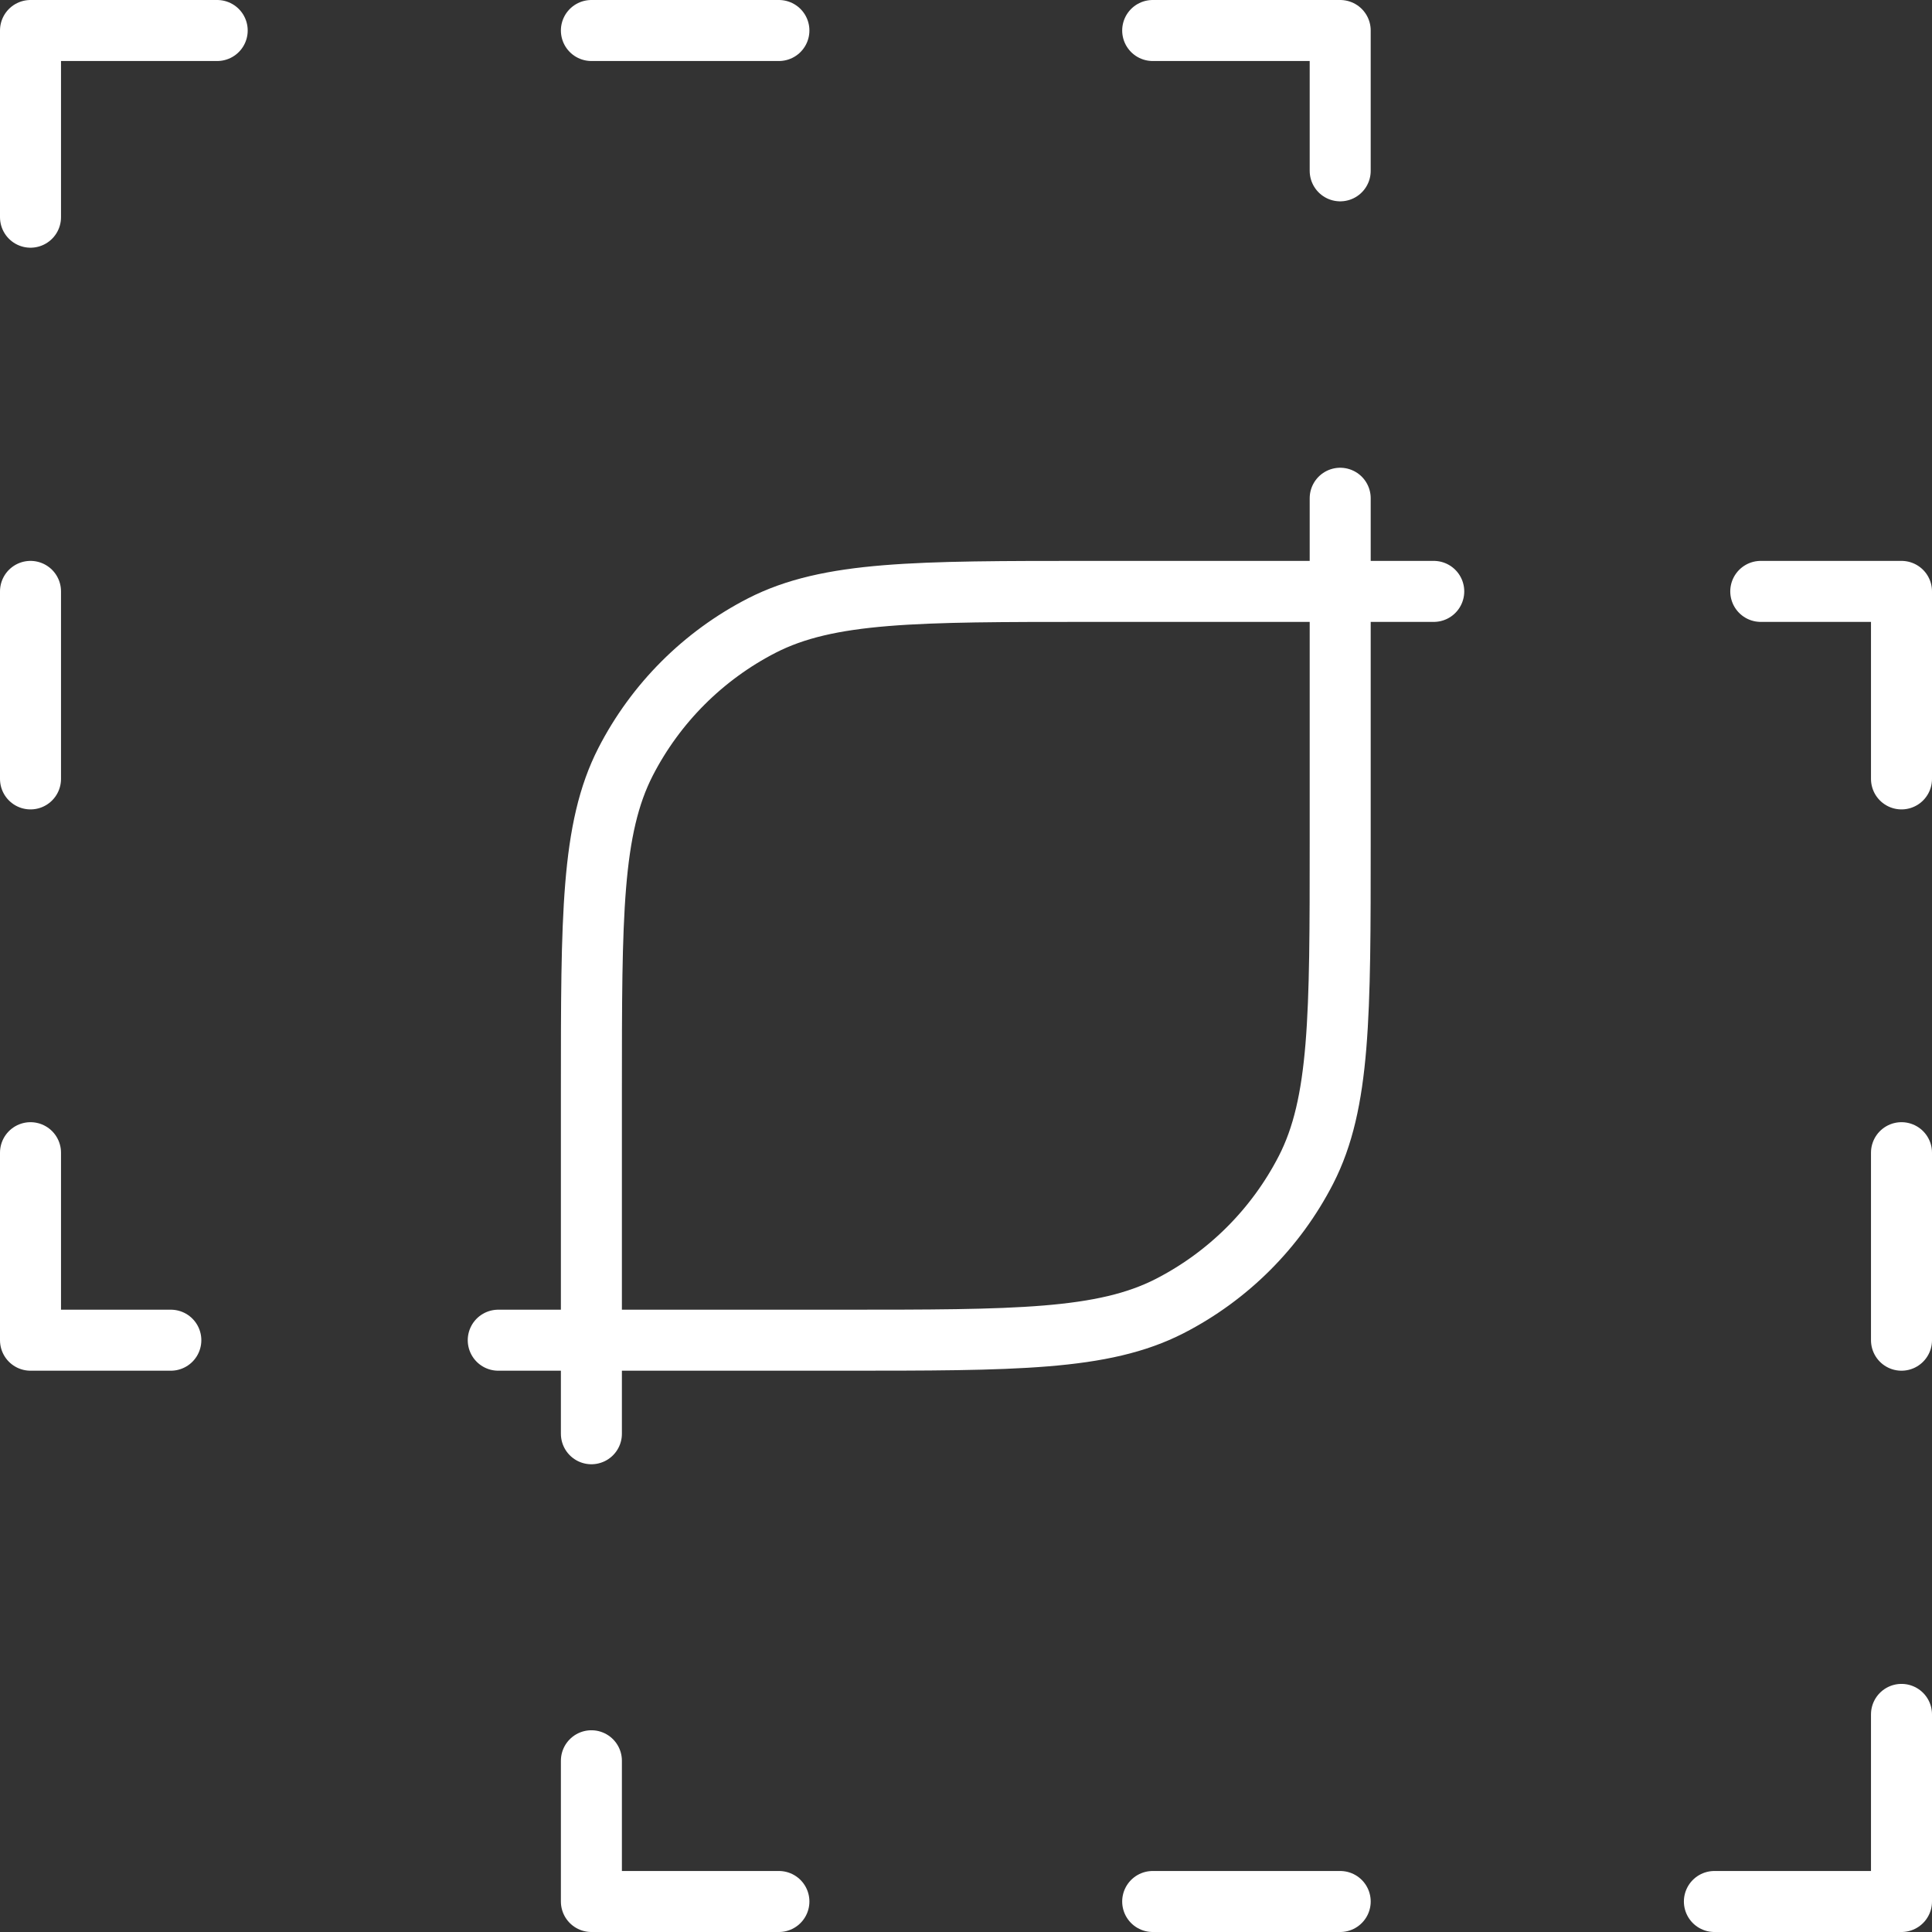 <svg xmlns="http://www.w3.org/2000/svg" xmlns:xlink="http://www.w3.org/1999/xlink" width="47.5" height="47.5" viewBox="0 0 47.5 47.5" fill="none"><rect x="0" y="0" width="47.5" height="47.5" fill="#333333" stroke="none"/><desc> Created with Pixso. </desc><defs></defs><path id="Vector" d="M12.25 32.95L14.54 32.95L20.68 32.95C24.97 32.95 27.12 32.95 28.76 32.11C30.2 31.37 31.37 30.2 32.11 28.76C32.95 27.12 32.95 24.97 32.95 20.68L32.95 14.54L32.95 12.25M14.54 32.95L14.54 35.25M14.54 32.95L14.54 26.81C14.54 22.52 14.54 20.37 15.38 18.73C16.12 17.29 17.29 16.12 18.73 15.38C20.37 14.54 22.52 14.54 26.81 14.54L32.95 14.54M32.95 14.54L35.25 14.54M14.54 43.29L14.54 46.75L19.15 46.75M32.95 46.75L28.34 46.75M42.15 46.75L46.75 46.75L46.75 42.15M46.75 28.34L46.75 32.95M46.75 19.15L46.75 14.54L43.29 14.54M32.95 4.2L32.95 0.75L28.34 0.75M14.54 0.75L19.15 0.75M5.34 0.75L0.75 0.75L0.75 5.34M0.75 19.15L0.75 14.54M0.75 28.34L0.75 32.95L4.2 32.95" stroke="#FFFFFF" stroke-opacity="1" stroke-width="1.5" stroke-linejoin="round" stroke-linecap="round"></path></svg>